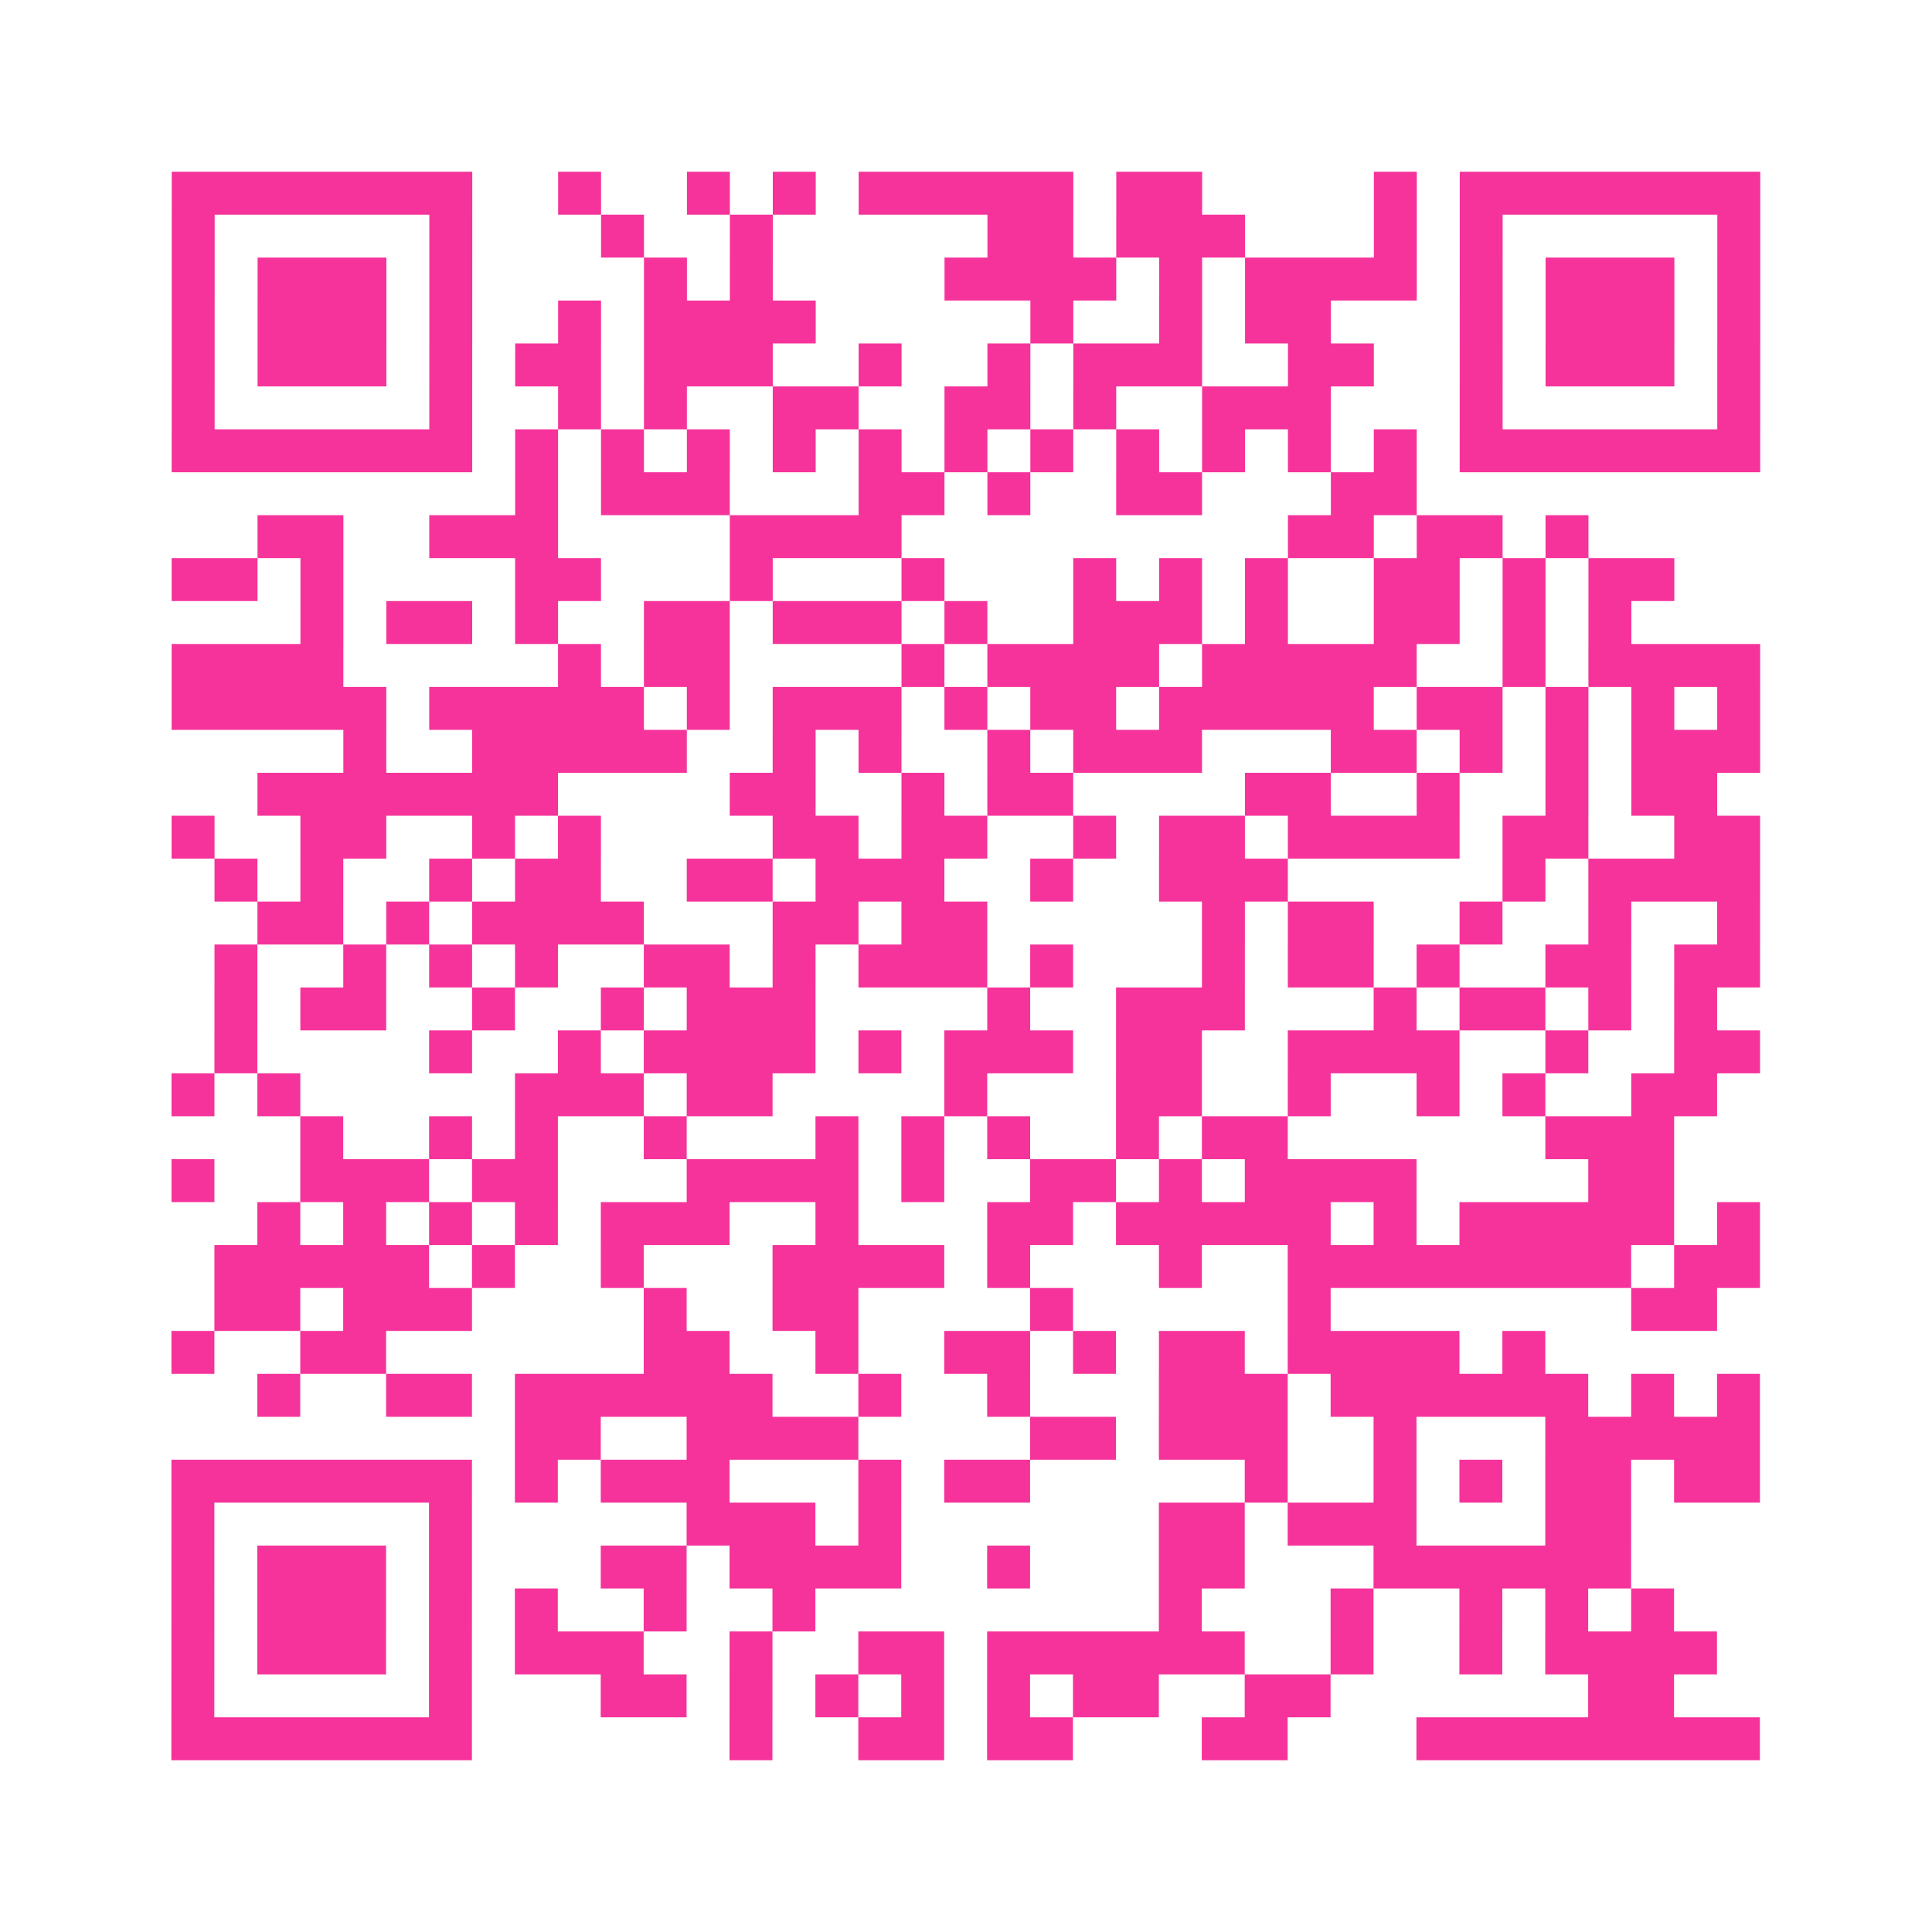 <?xml version="1.0" encoding="UTF-8"?>
<svg xmlns="http://www.w3.org/2000/svg" viewBox="0 0 45 45" class="pyqrcode"><path fill="transparent" d="M0 0h45v45h-45z"/><path stroke="#f6339b" class="pyqrline" d="M4 4.5h7m2 0h1m2 0h1m1 0h1m1 0h5m1 0h2m4 0h1m1 0h7m-37 1h1m5 0h1m3 0h1m2 0h1m5 0h2m1 0h3m3 0h1m1 0h1m5 0h1m-37 1h1m1 0h3m1 0h1m4 0h1m1 0h1m4 0h4m1 0h1m1 0h4m1 0h1m1 0h3m1 0h1m-37 1h1m1 0h3m1 0h1m2 0h1m1 0h4m5 0h1m2 0h1m1 0h2m3 0h1m1 0h3m1 0h1m-37 1h1m1 0h3m1 0h1m1 0h2m1 0h3m2 0h1m2 0h1m1 0h3m2 0h2m2 0h1m1 0h3m1 0h1m-37 1h1m5 0h1m2 0h1m1 0h1m2 0h2m2 0h2m1 0h1m2 0h3m3 0h1m5 0h1m-37 1h7m1 0h1m1 0h1m1 0h1m1 0h1m1 0h1m1 0h1m1 0h1m1 0h1m1 0h1m1 0h1m1 0h1m1 0h7m-29 1h1m1 0h3m3 0h2m1 0h1m2 0h2m3 0h2m-27 1h2m2 0h3m4 0h4m9 0h2m1 0h2m1 0h1m-33 1h2m1 0h1m4 0h2m3 0h1m3 0h1m3 0h1m1 0h1m1 0h1m2 0h2m1 0h1m1 0h2m-32 1h1m1 0h2m1 0h1m2 0h2m1 0h3m1 0h1m2 0h3m1 0h1m2 0h2m1 0h1m1 0h1m-34 1h4m5 0h1m1 0h2m4 0h1m1 0h4m1 0h5m2 0h1m1 0h4m-37 1h5m1 0h5m1 0h1m1 0h3m1 0h1m1 0h2m1 0h5m1 0h2m1 0h1m1 0h1m1 0h1m-33 1h1m2 0h5m2 0h1m1 0h1m2 0h1m1 0h3m3 0h2m1 0h1m1 0h1m1 0h3m-35 1h7m4 0h2m2 0h1m1 0h2m4 0h2m2 0h1m2 0h1m1 0h2m-36 1h1m2 0h2m2 0h1m1 0h1m4 0h2m1 0h2m2 0h1m1 0h2m1 0h4m1 0h2m2 0h2m-36 1h1m1 0h1m2 0h1m1 0h2m2 0h2m1 0h3m2 0h1m2 0h3m5 0h1m1 0h4m-35 1h2m1 0h1m1 0h4m3 0h2m1 0h2m5 0h1m1 0h2m2 0h1m2 0h1m2 0h1m-36 1h1m2 0h1m1 0h1m1 0h1m2 0h2m1 0h1m1 0h3m1 0h1m3 0h1m1 0h2m1 0h1m2 0h2m1 0h2m-36 1h1m1 0h2m2 0h1m2 0h1m1 0h3m4 0h1m2 0h3m3 0h1m1 0h2m1 0h1m1 0h1m-35 1h1m4 0h1m2 0h1m1 0h4m1 0h1m1 0h3m1 0h2m2 0h4m2 0h1m2 0h2m-37 1h1m1 0h1m5 0h3m1 0h2m4 0h1m3 0h2m2 0h1m2 0h1m1 0h1m2 0h2m-33 1h1m2 0h1m1 0h1m2 0h1m3 0h1m1 0h1m1 0h1m2 0h1m1 0h2m6 0h3m-35 1h1m2 0h3m1 0h2m3 0h4m1 0h1m2 0h2m1 0h1m1 0h4m4 0h2m-33 1h1m1 0h1m1 0h1m1 0h1m1 0h3m2 0h1m3 0h2m1 0h5m1 0h1m1 0h5m1 0h1m-36 1h5m1 0h1m2 0h1m3 0h4m1 0h1m3 0h1m2 0h8m1 0h2m-36 1h2m1 0h3m4 0h1m2 0h2m4 0h1m5 0h1m7 0h2m-36 1h1m2 0h2m6 0h2m2 0h1m2 0h2m1 0h1m1 0h2m1 0h4m1 0h1m-30 1h1m2 0h2m1 0h6m2 0h1m2 0h1m3 0h3m1 0h6m1 0h1m1 0h1m-29 1h2m2 0h4m4 0h2m1 0h3m2 0h1m3 0h5m-37 1h7m1 0h1m1 0h3m3 0h1m1 0h2m5 0h1m2 0h1m1 0h1m1 0h2m1 0h2m-37 1h1m5 0h1m5 0h3m1 0h1m6 0h2m1 0h3m3 0h2m-34 1h1m1 0h3m1 0h1m3 0h2m1 0h4m2 0h1m3 0h2m3 0h6m-34 1h1m1 0h3m1 0h1m1 0h1m2 0h1m2 0h1m8 0h1m3 0h1m2 0h1m1 0h1m1 0h1m-35 1h1m1 0h3m1 0h1m1 0h3m2 0h1m2 0h2m1 0h6m2 0h1m2 0h1m1 0h4m-36 1h1m5 0h1m3 0h2m1 0h1m1 0h1m1 0h1m1 0h1m1 0h2m2 0h2m6 0h2m-35 1h7m6 0h1m2 0h2m1 0h2m3 0h2m3 0h8"/></svg>
